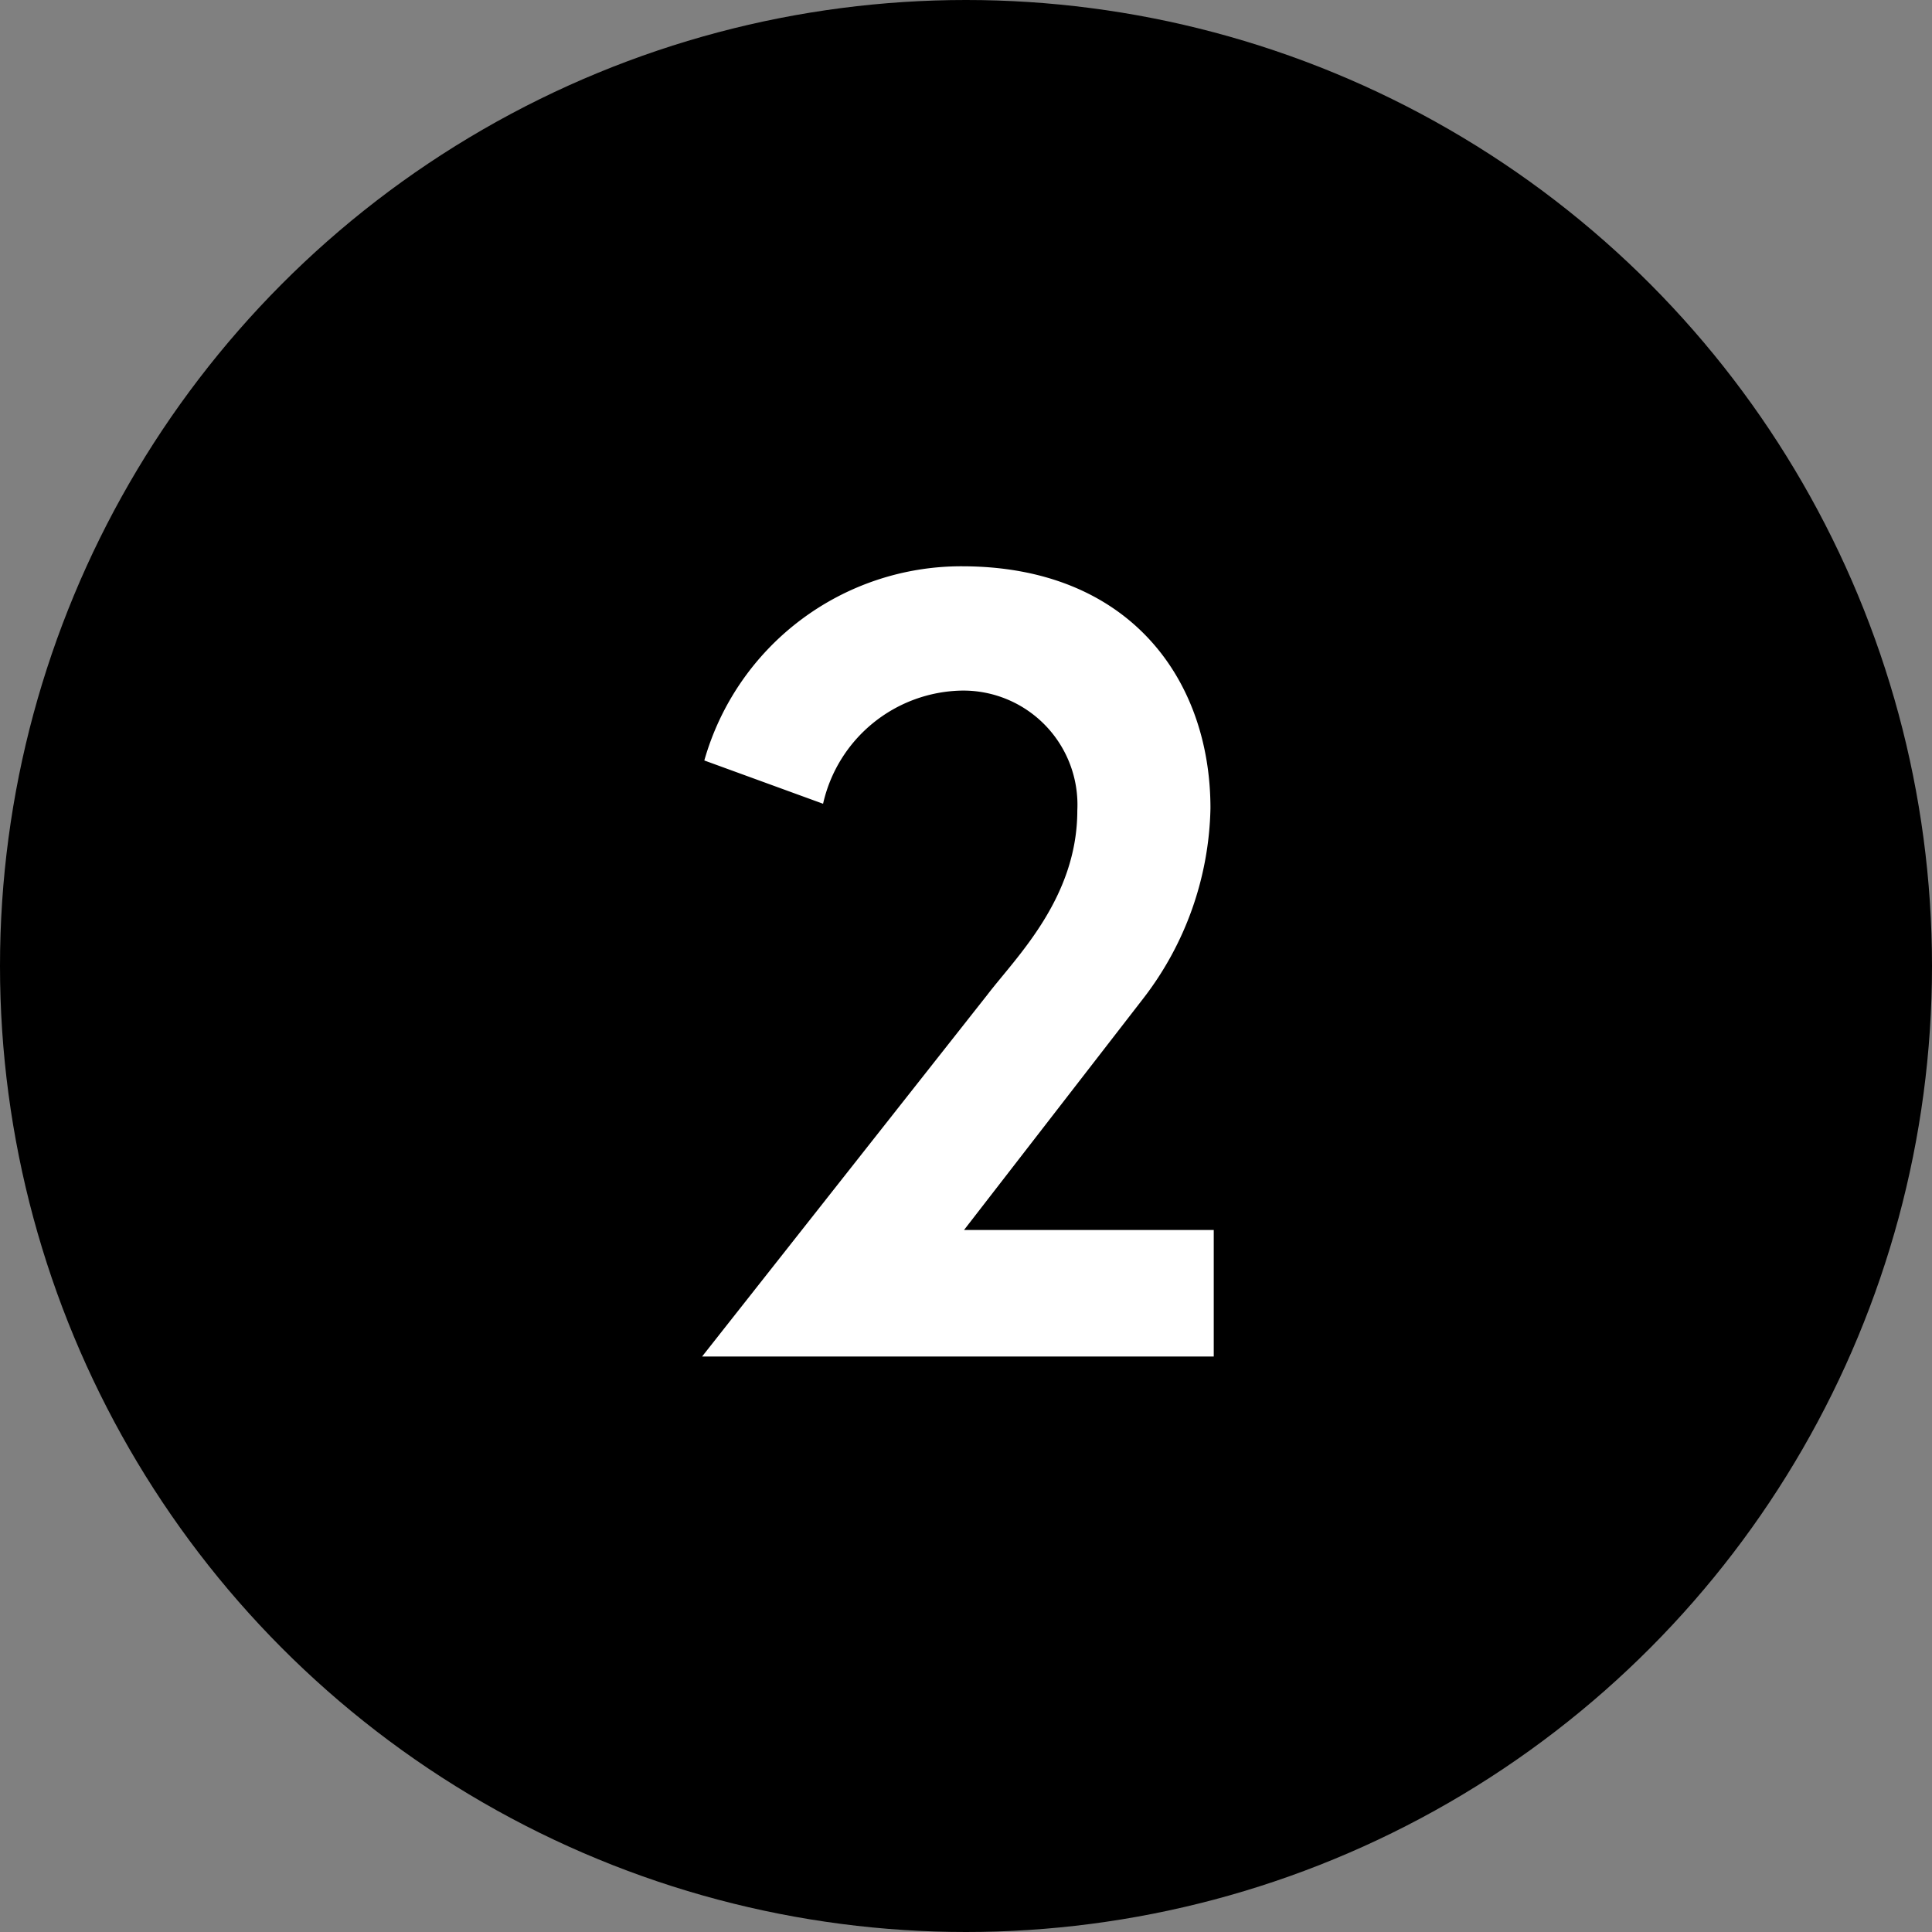 <svg xmlns="http://www.w3.org/2000/svg" width="47" height="47" viewBox="0 0 47 47"><rect x="0" y="0" width="47" height="47" fill="#808080" stroke="none"/><g transform="translate(-700 -1555)"><circle cx="23.5" cy="23.5" r="23.5" transform="translate(700 1555)"/><path d="M1.08,0H13.527V-3.078H7.452L11.8-8.694a7.817,7.817,0,0,0,1.647-4.644c0-3.132-1.971-5.886-6.048-5.886A6.5,6.5,0,0,0,1.134-14.5l2.889,1.053A3.526,3.526,0,0,1,7.4-16.2a2.778,2.778,0,0,1,2.808,2.916c0,2.133-1.485,3.564-2.187,4.482Z" transform="translate(716 1588)" fill="#fff"/></g></svg>